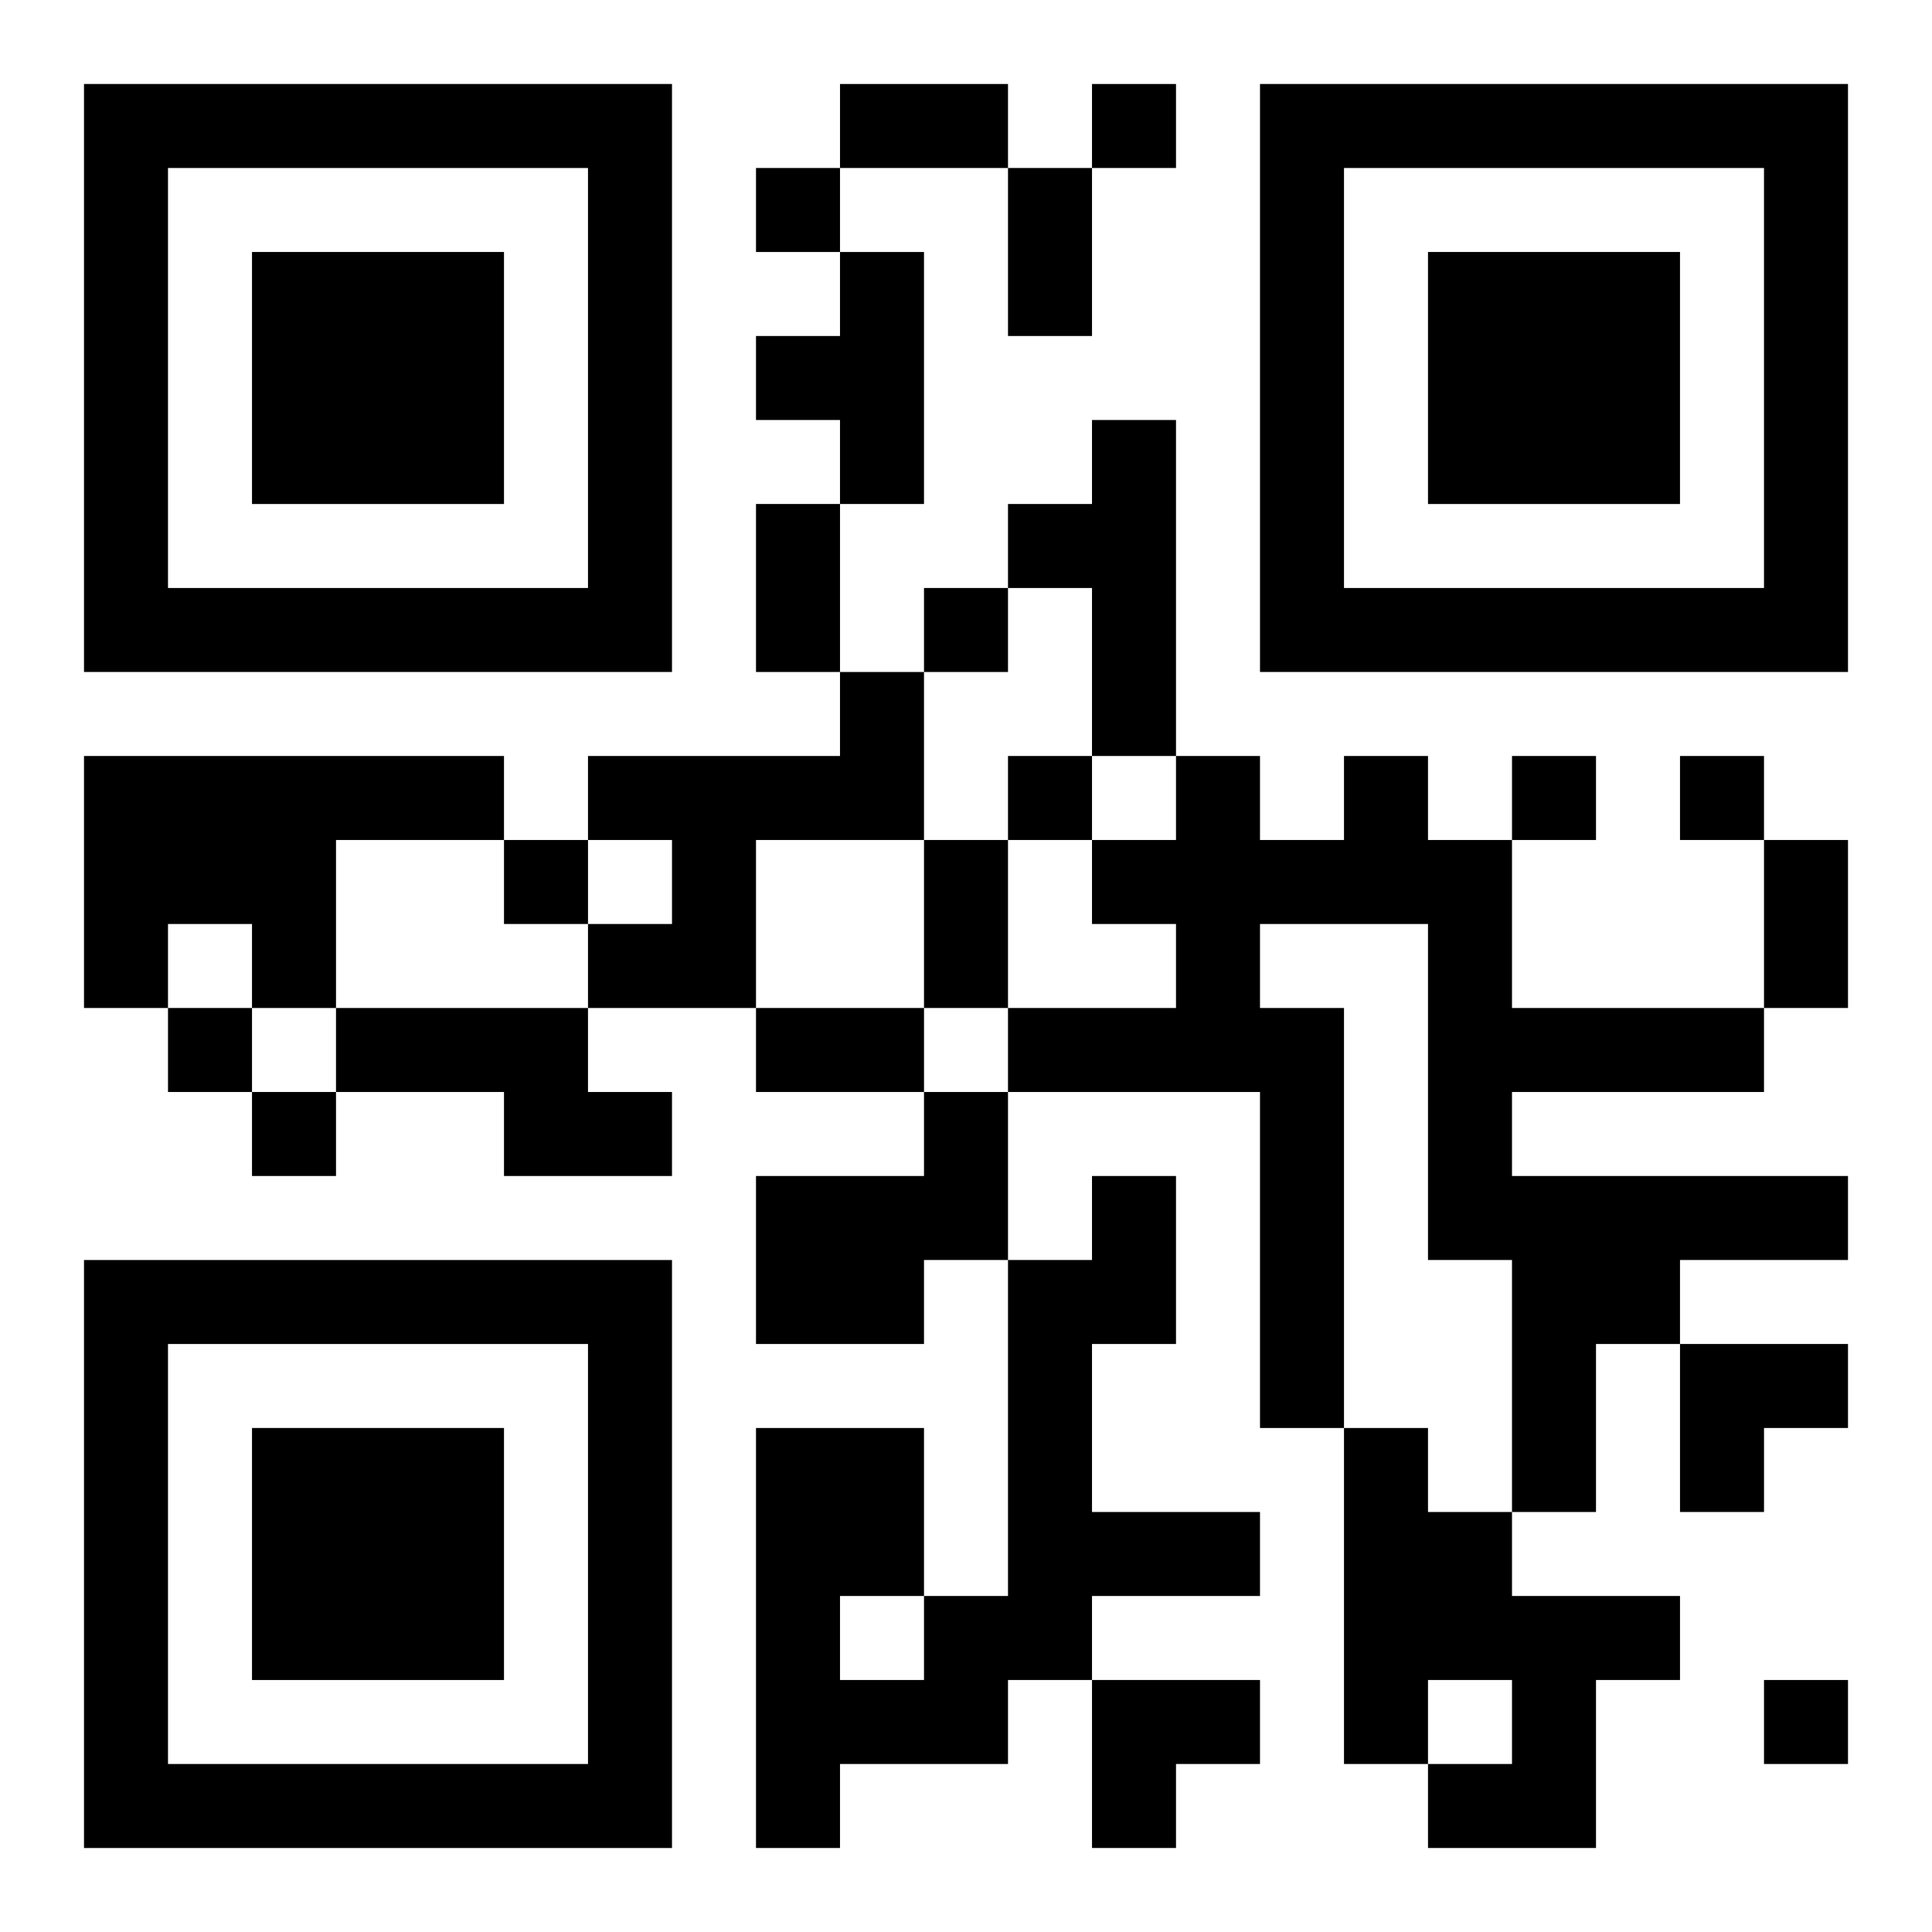 <?xml version="1.0" encoding="UTF-8"?>
<svg width="250" height="250" baseProfile="full" version="1.1" viewBox="-1 -1 23 23" xmlns="http://www.w3.org/2000/svg" xmlns:xlink="http://www.w3.org/1999/xlink"><symbol id="a"><path d="m0 7v7h7v-7h-7zm1 1h5v5h-5v-5zm1 1v3h3v-3h-3z"/></symbol><use y="-7" xlink:href="#a"/><use y="7" xlink:href="#a"/><use x="14" y="-7" xlink:href="#a"/><path d="m9 2h1v3h-1v-1h-1v-1h1v-1m3 2h1v4h-1v-2h-1v-1h1v-1m-3 3h1v2h-2v2h-2v-1h1v-1h-1v-1h3v-1m-9 1h5v1h-2v2h-1v-1h-1v1h-1v-3m15 0h1v1h1v2h3v1h-3v1h4v1h-2v1h-1v2h-1v-3h-1v-4h-2v1h1v5h-1v-4h-3v-1h2v-1h-1v-1h1v-1h1v1h1v-1m-12 3h3v1h1v1h-2v-1h-2v-1m7 1h1v2h-1v1h-2v-2h2v-1m2 1h1v2h-1v2h2v1h-2v1h-1v1h-2v1h-1v-5h2v2h1v-4h1v-1m-3 5v1h1v-1h-1m6-2h1v1h1v1h2v1h-1v2h-2v-1h1v-1h-1v1h-1v-4m-3-16v1h1v-1h-1m-4 1v1h1v-1h-1m2 5v1h1v-1h-1m1 2v1h1v-1h-1m6 0v1h1v-1h-1m2 0v1h1v-1h-1m-14 1v1h1v-1h-1m-4 2v1h1v-1h-1m1 1v1h1v-1h-1m18 7v1h1v-1h-1m-11-19h2v1h-2v-1m2 1h1v2h-1v-2m-3 4h1v2h-1v-2m2 4h1v2h-1v-2m10 0h1v2h-1v-2m-12 2h2v1h-2v-1m11 4h2v1h-1v1h-1zm-7 4h2v1h-1v1h-1z"/></svg>
